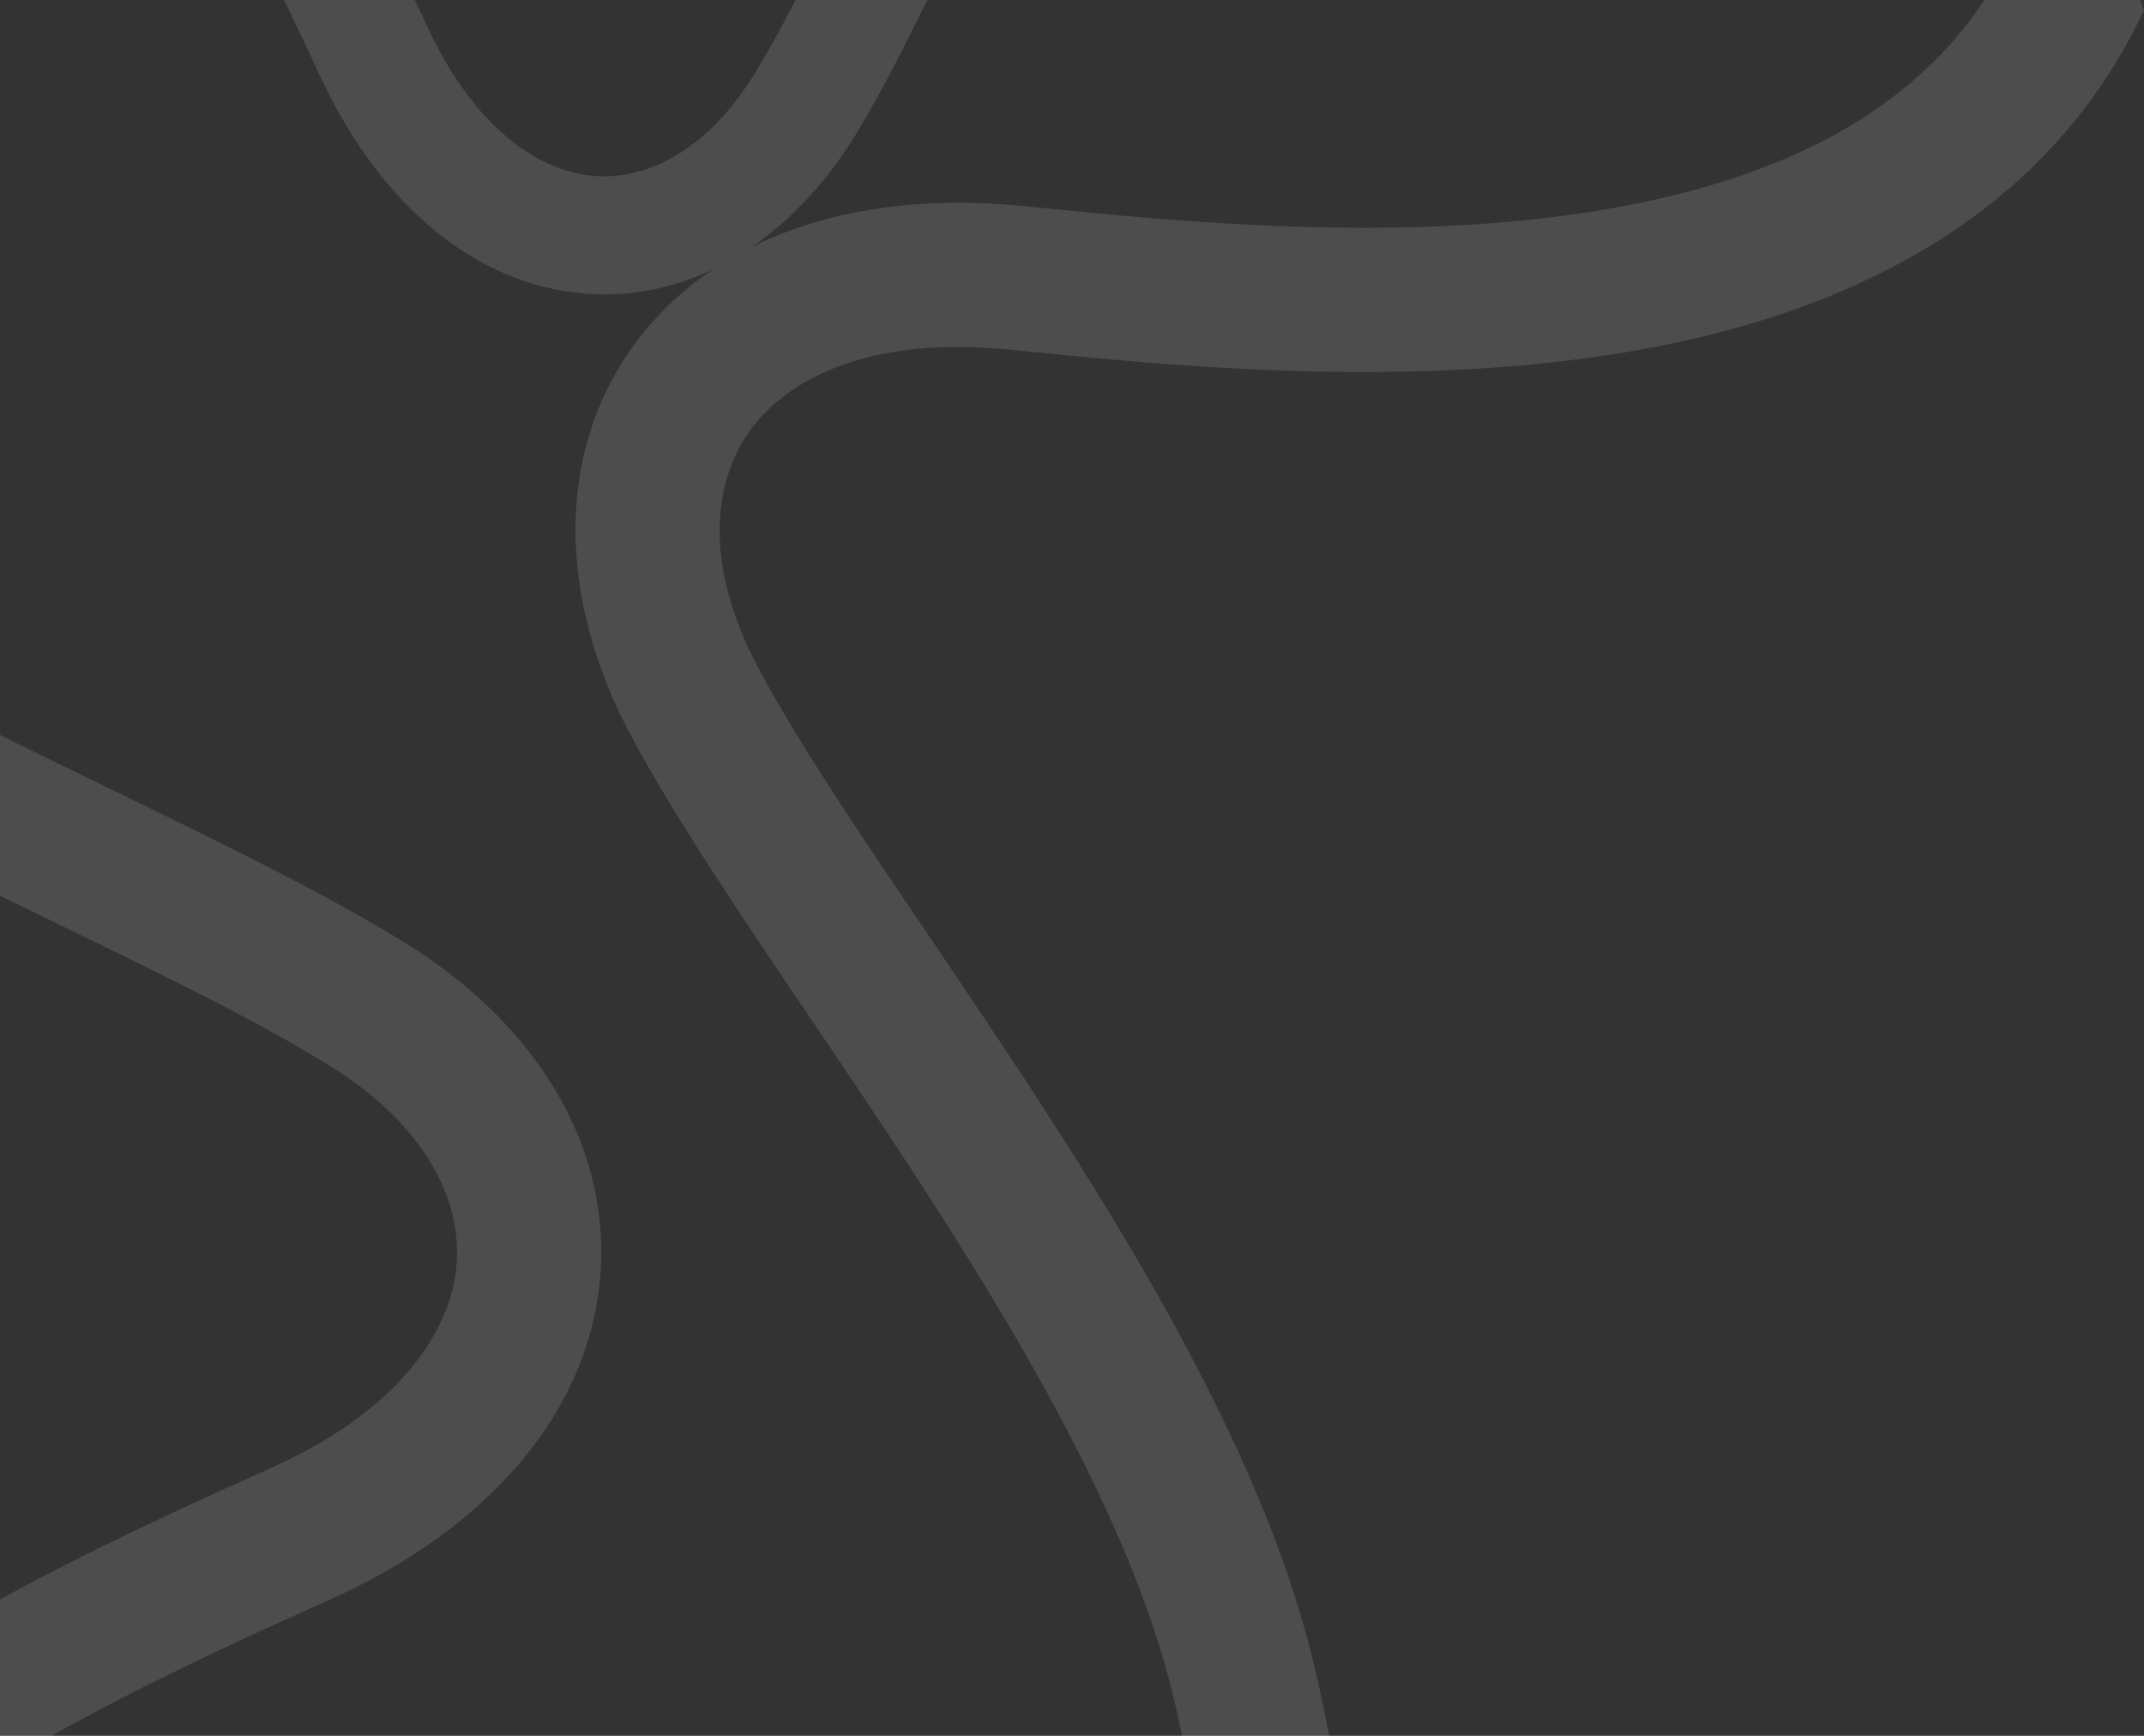 <svg width="420" height="340" viewBox="0 0 420 340" fill="none" xmlns="http://www.w3.org/2000/svg">
<rect x="0" y="0" width="420" height="340" fill="#333333" stroke="none"/>
<path d="M79.886 185.006C105.53 201.058 120.165 225.279 117.473 251.264C114.797 277.082 95.549 299.441 64.663 313.303C36.418 325.98 -5.827 345.047 -37.378 372.391C-68.583 399.436 -86.717 432.013 -73.825 473.359C-71.791 479.88 -68.053 486.482 -62.749 493.084L-105.93 456.107C-109.711 411.944 -85.827 377.001 -55.878 351.045C-20.927 320.755 24.792 300.236 52.537 287.784L53.097 287.532C78.144 276.291 88.07 260.962 89.377 248.353C90.666 235.911 84.091 220.963 64.9 208.95C50.982 200.239 32.212 191.114 10.791 180.702C-1.316 174.817 -14.27 168.521 -27.672 161.655C-63.529 143.285 -101.61 121.235 -127.26 94.083C-152.111 67.777 -167.354 42.607 -171.557 14.888C-174.902 -7.178 -171.019 -29.351 -161.722 -53.092L-138.78 -33.445C-140.447 -28.324 -141.738 -23.424 -142.669 -18.705L-110.389 -57.536C-114.786 -50.55 -118.903 -43.05 -122.705 -35.351C-131.482 -17.573 -138.285 0.677 -142.834 15.019C-138.939 33.397 -127.879 52.293 -106.726 74.685C-84.692 98.009 -50.498 118.222 -14.792 136.515C-2.948 142.583 9.219 148.505 21.023 154.25L21.025 154.251C43.553 165.216 64.761 175.539 79.886 185.006ZM50.329 583.032C48.45 585.226 45.148 585.482 42.954 583.603L-27.091 523.62C-18.632 529.119 -9.54 534.285 -0.198 539.069C23.062 550.979 47.033 560.095 65.012 565.887L50.329 583.032ZM358.323 -172.815L385.458 -95.867C380.881 -104.859 375.591 -113.879 369.893 -122.693C361.947 -134.983 353.369 -146.625 345.134 -156.95L343.987 -155.57C330.381 -159.779 318.714 -160.819 307.852 -159.009C291.717 -156.321 275.411 -147.02 255.913 -128.054C237.097 -109.75 220.97 -81.535 206.433 -52.107C201.61 -42.345 196.912 -32.321 192.353 -22.596L192.352 -22.593C183.651 -4.033 175.461 13.44 167.897 25.927C162.206 35.321 155.171 42.959 147.248 48.387C161.912 41.105 180.29 38.298 200.838 40.395C231.638 43.539 277.757 48.149 318.753 40.244C359.3 32.425 391.293 13.279 400.8 -28.973C402.3 -35.638 402.363 -43.225 401.071 -51.594L419.978 2.021C401.171 42.157 363.016 60.476 324.101 67.98C278.688 76.737 228.834 71.648 198.58 68.559L197.969 68.496C170.658 65.708 154.397 74.021 146.961 84.287C139.623 94.418 137.843 110.65 148.457 130.65C156.154 145.153 167.849 162.44 181.193 182.167C188.735 193.317 196.805 205.246 204.978 217.893C226.847 251.731 248.801 289.867 257.438 326.206C265.807 361.413 266.424 390.833 256.204 416.939C248.068 437.722 233.618 454.984 213.696 470.896L203.651 442.41C216.593 430.768 224.993 419.176 229.9 406.642C237.188 388.025 237.645 365.085 229.957 332.739C222.537 301.524 203.031 266.92 181.254 233.226C174.031 222.049 166.456 210.836 159.106 199.959L159.104 199.957C145.077 179.197 131.871 159.653 123.506 143.891C109.324 117.168 108.76 88.874 124.084 67.717C128.346 61.833 133.598 56.834 139.688 52.759C131.718 56.561 123.077 58.261 114.144 57.467C92.991 55.587 74.47 40.108 62.76 15.008C52.052 -7.947 35.949 -42.278 13.202 -67.761C-9.296 -92.965 -36.163 -107.41 -69.832 -96.368C-75.142 -94.627 -80.499 -91.49 -85.836 -87.072L-56.102 -122.838C-20.02 -126.46 8.851 -107.34 30.443 -83.15C55.641 -54.921 72.974 -17.765 83.492 4.783L83.704 5.237C93.2 25.592 105.859 33.529 116.189 34.447C126.383 35.353 138.533 29.796 148.13 13.953C155.09 2.463 162.33 -13.002 170.591 -30.65C175.26 -40.624 180.256 -51.297 185.712 -62.342C200.311 -91.895 217.895 -123.311 239.799 -144.619C261.022 -165.263 281.429 -178.036 304.054 -181.805C314.296 -183.512 324.595 -183.304 335.165 -181.463L348.116 -186.031C350.841 -186.991 353.828 -185.561 354.789 -182.837L357.395 -175.447C358.189 -175.162 358.986 -174.873 359.784 -174.573L358.323 -172.815Z" fill="white" fill-opacity="0.13"/>
</svg>
